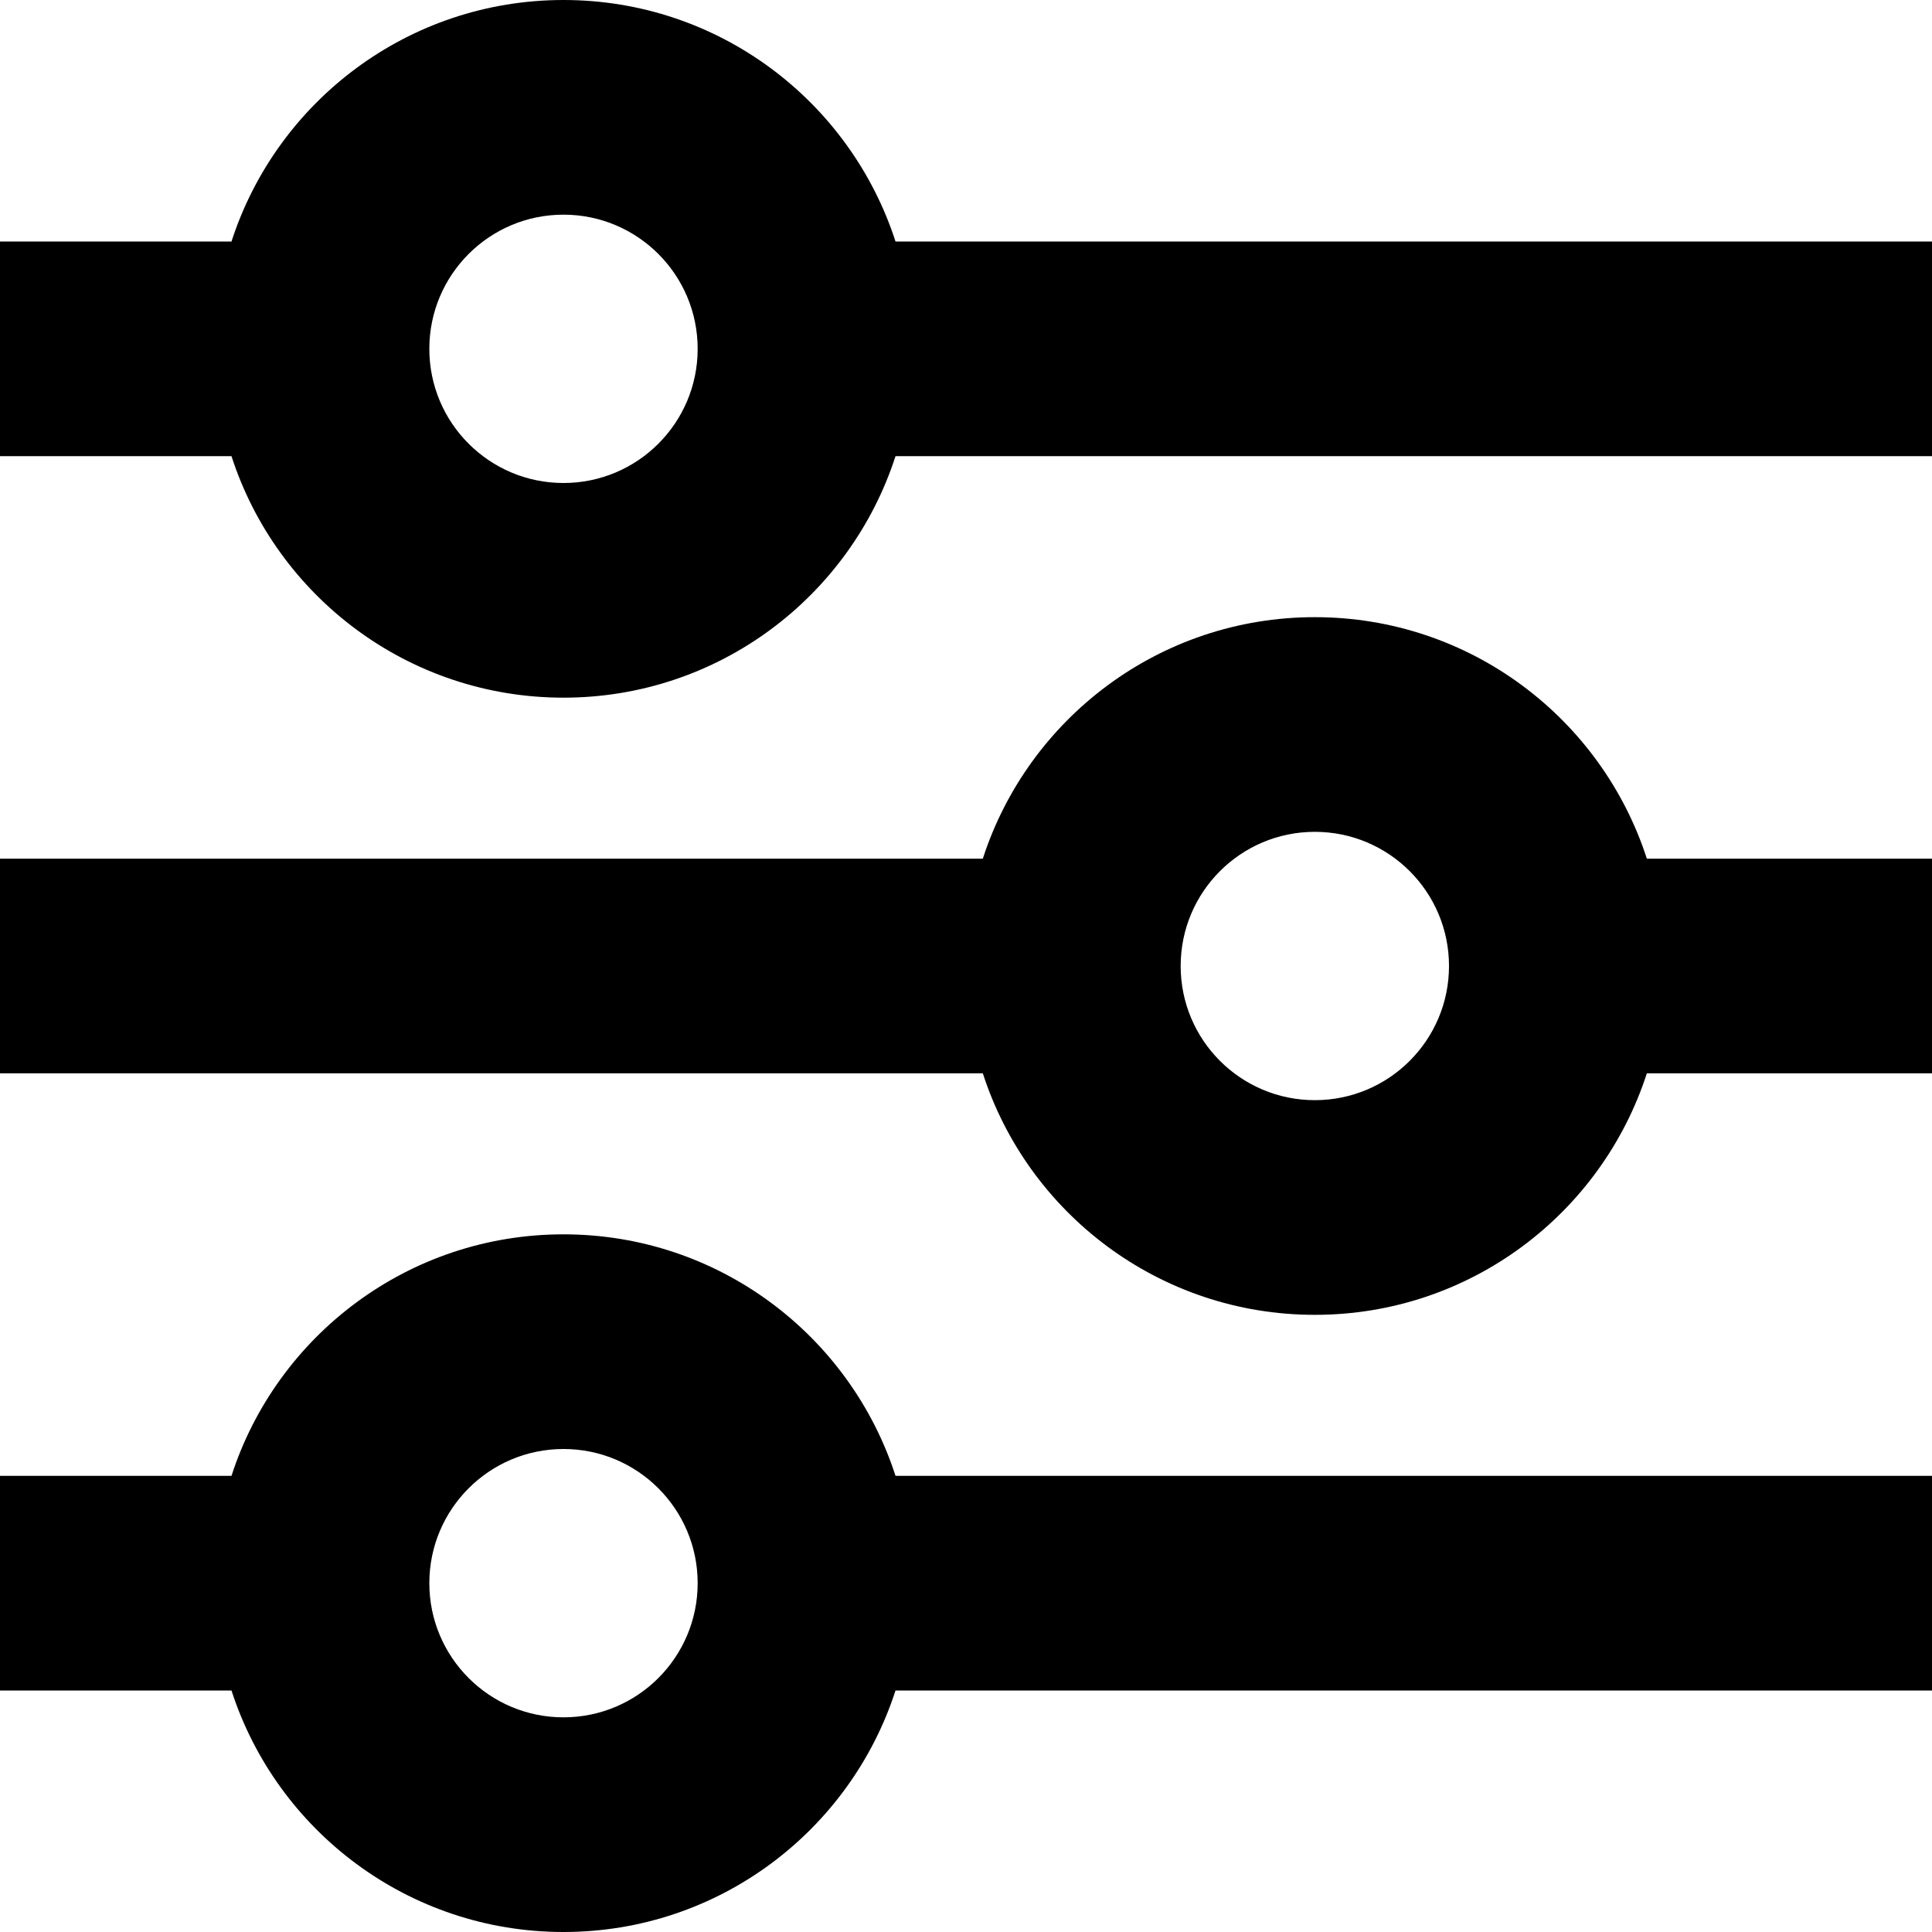 <svg viewBox="0 0 1920 1920" xmlns="http://www.w3.org/2000/svg">
    <path fill-rule="evenodd" clip-rule="evenodd" stroke="none" stroke-width="1" d="M230.053 453.333H0V240H230.053C275.043 100.733 405.758 0 560 0 714.242 0 844.957 100.733 889.947 240H1920V453.333H889.947C844.957 592.601 714.242 693.333 560 693.333 405.758 693.333 275.043 592.601 230.053 453.333zM426.667 346.667C426.667 273.029 486.362 213.333 560 213.333 633.638 213.333 693.333 273.029 693.333 346.667 693.333 420.305 633.638 480 560 480 486.362 480 426.667 420.305 426.667 346.667zM0 853.333H976.72C1021.71 714.066 1152.42 613.333 1306.67 613.333 1460.91 613.333 1591.62 714.066 1636.61 853.333H1920V1066.67H1636.61C1591.62 1205.93 1460.91 1306.67 1306.67 1306.67 1152.42 1306.67 1021.71 1205.93 976.72 1066.67H0V853.333zM1306.67 826.667C1233.03 826.667 1173.33 886.362 1173.33 960 1173.33 1033.64 1233.03 1093.33 1306.67 1093.33 1380.3 1093.33 1440 1033.64 1440 960 1440 886.362 1380.3 826.667 1306.67 826.667zM889.947 1680C844.957 1819.27 714.242 1920 560 1920 405.758 1920 275.043 1819.27 230.053 1680H0V1466.67H230.053C275.043 1327.4 405.758 1226.67 560 1226.67 714.242 1226.67 844.957 1327.4 889.947 1466.67H1920V1680H889.947zM426.667 1573.33C426.667 1499.7 486.362 1440 560 1440 633.638 1440 693.333 1499.7 693.333 1573.33 693.333 1646.97 633.638 1706.67 560 1706.67 486.362 1706.67 426.667 1646.97 426.667 1573.33z"/>
</svg>
